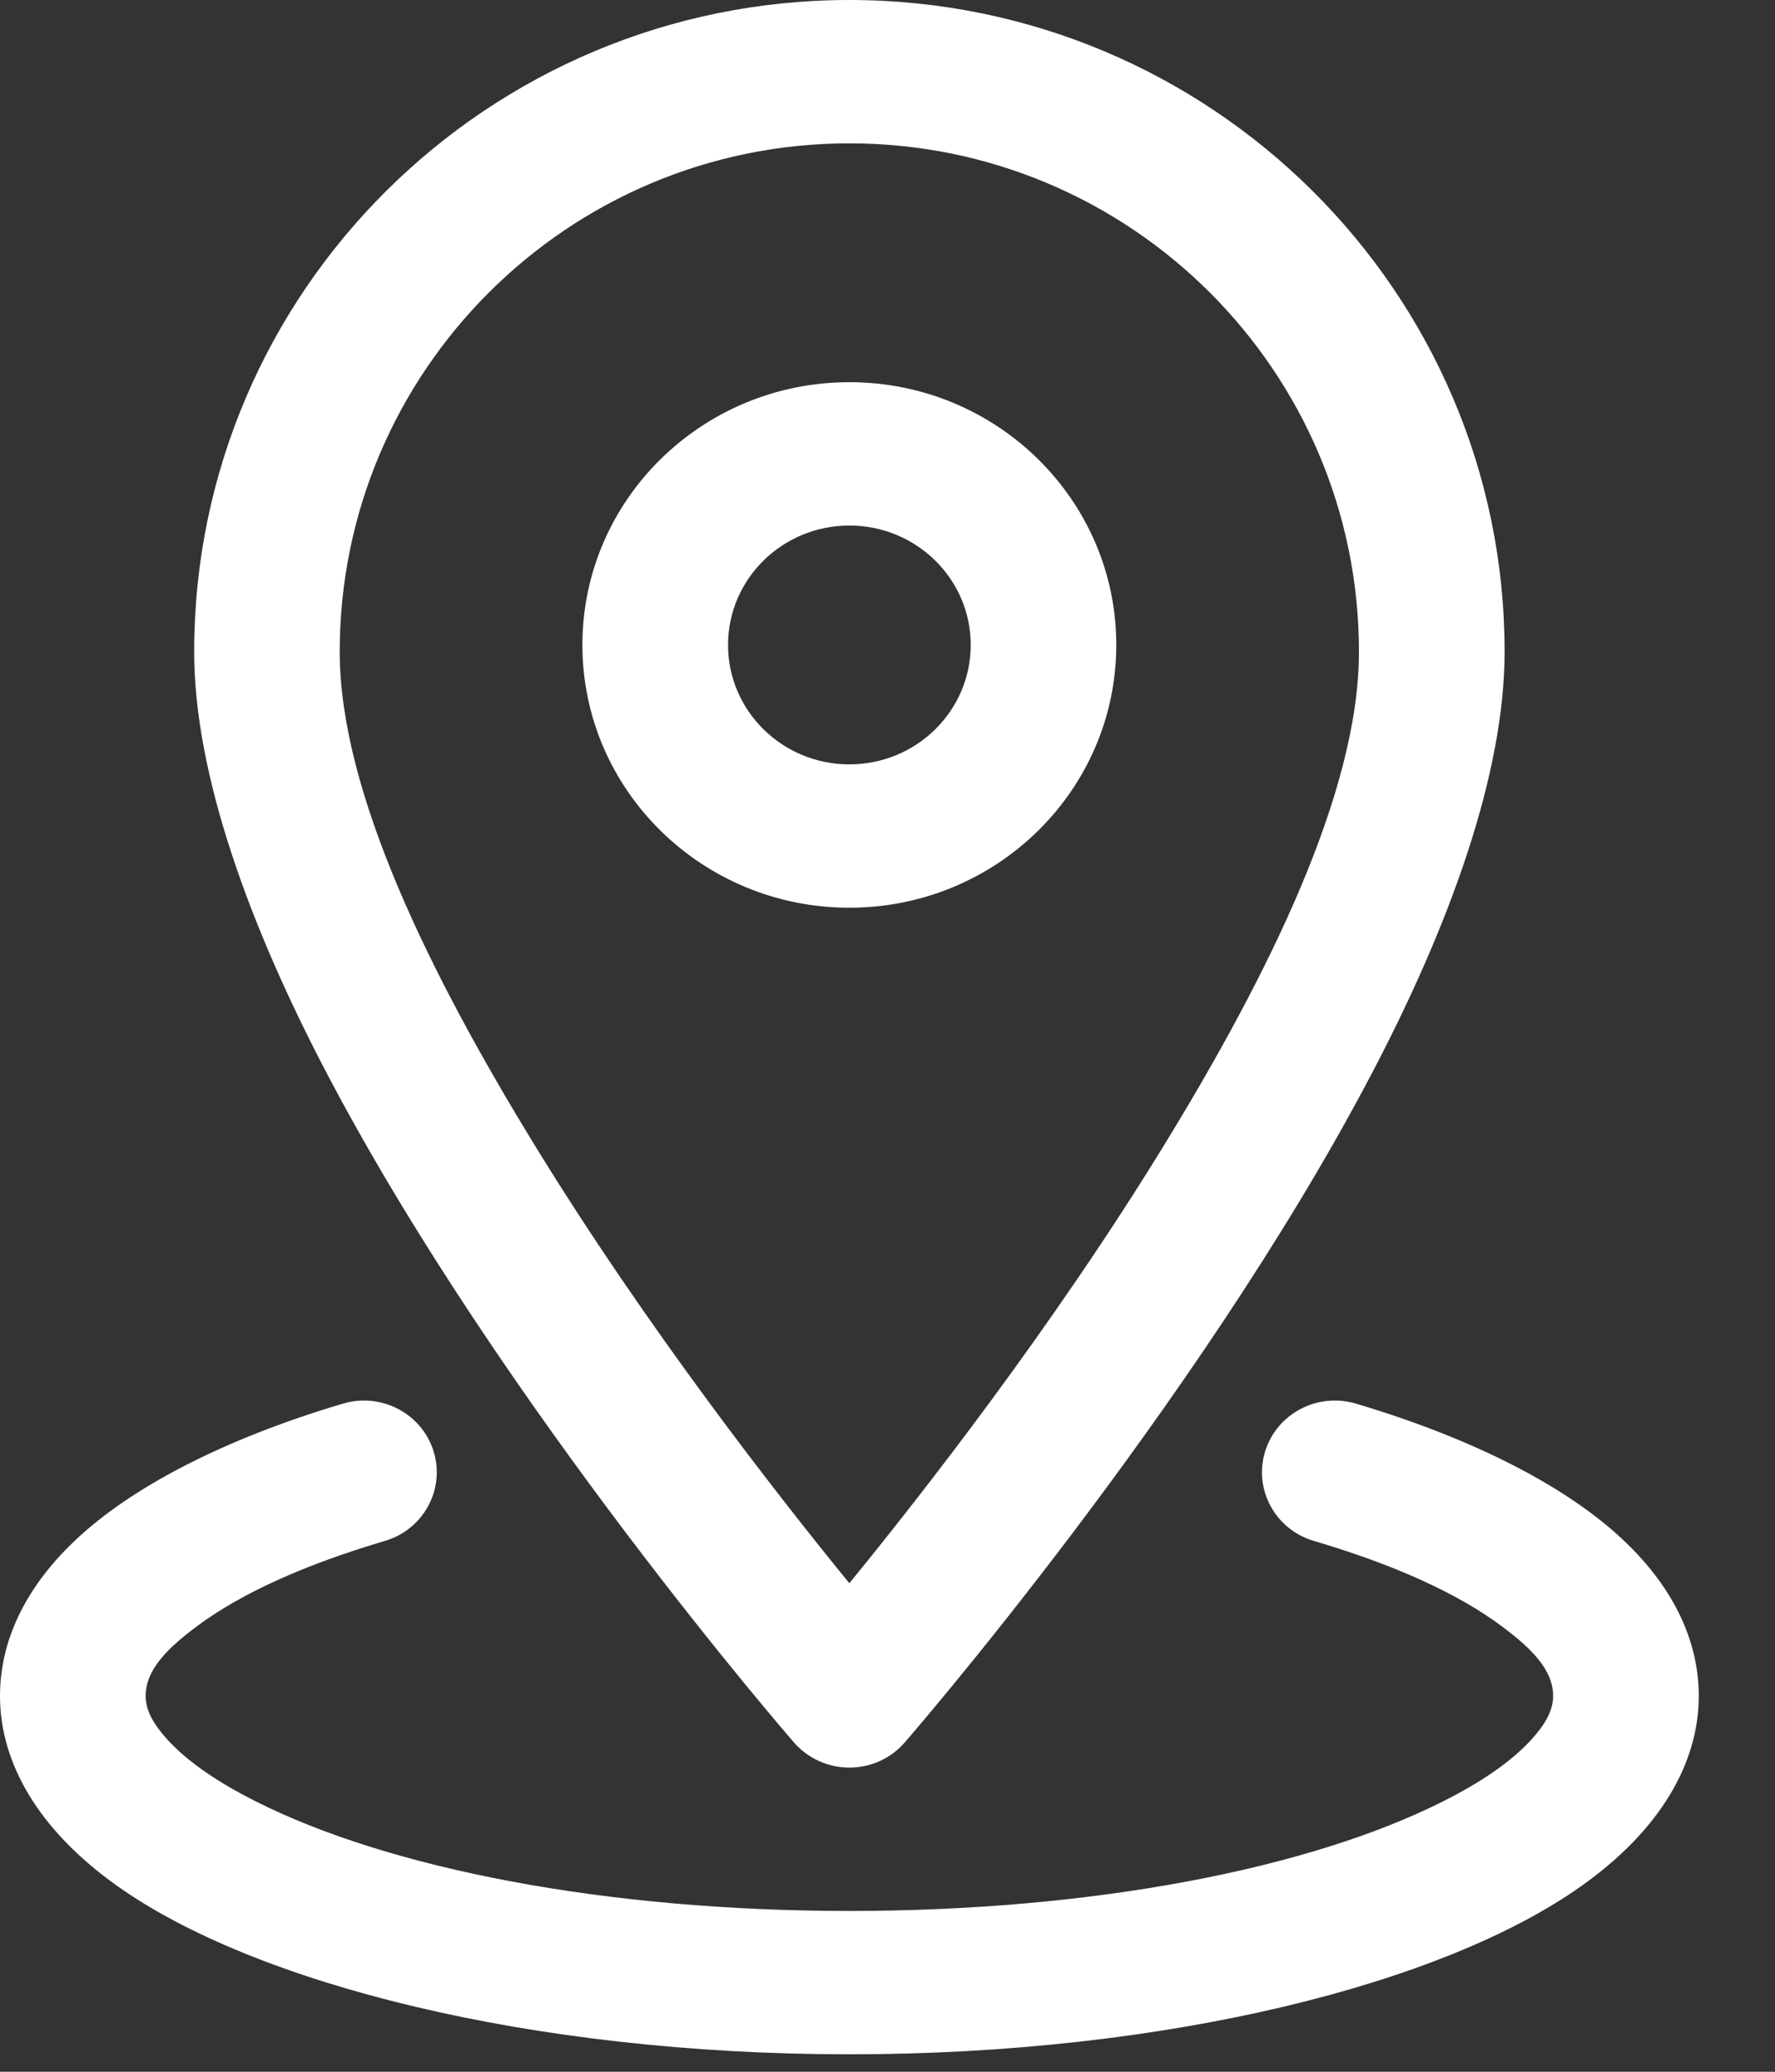 <svg width="18" height="21" viewBox="0 0 18 21" fill="none" xmlns="http://www.w3.org/2000/svg">
<rect x="0" y="0" width="18" height="21" fill="#333333" stroke="none"/>
<path fill-rule="evenodd" clip-rule="evenodd" d="M8.613 0C4.949 0 1.969 2.958 1.969 6.606C1.969 7.842 2.522 9.375 3.327 10.904C5.1 14.272 8.053 17.664 8.053 17.664C8.193 17.824 8.398 17.917 8.613 17.917C8.829 17.917 9.034 17.824 9.173 17.664C9.173 17.664 12.127 14.272 13.899 10.904C14.705 9.375 15.258 7.842 15.258 6.606C15.258 2.958 12.278 0 8.613 0ZM8.613 1.453C11.468 1.453 13.781 3.765 13.781 6.606C13.781 8.026 12.866 9.876 11.809 11.601C10.675 13.451 9.348 15.149 8.613 16.048C7.879 15.149 6.552 13.451 5.418 11.601C4.361 9.876 3.445 8.026 3.445 6.606C3.445 3.765 5.759 1.453 8.613 1.453Z" fill="white"/>
<path fill-rule="evenodd" clip-rule="evenodd" d="M8.613 3.874C7.119 3.874 5.906 5.067 5.906 6.537C5.906 8.008 7.119 9.201 8.613 9.201C10.108 9.201 11.32 8.008 11.32 6.537C11.32 5.067 10.108 3.874 8.613 3.874ZM8.613 5.327C9.293 5.327 9.844 5.869 9.844 6.537C9.844 7.206 9.293 7.748 8.613 7.748C7.934 7.748 7.383 7.206 7.383 6.537C7.383 5.869 7.934 5.327 8.613 5.327Z" fill="white"/>
<path fill-rule="evenodd" clip-rule="evenodd" d="M13.323 15.619C14.123 15.855 14.783 16.148 15.238 16.491C15.534 16.712 15.75 16.928 15.75 17.191C15.75 17.346 15.661 17.486 15.535 17.627C15.326 17.858 15.016 18.067 14.632 18.26C13.275 18.943 11.082 19.37 8.613 19.37C6.145 19.37 3.951 18.943 2.595 18.26C2.211 18.067 1.901 17.858 1.692 17.627C1.566 17.486 1.477 17.346 1.477 17.191C1.477 16.928 1.693 16.712 1.988 16.491C2.444 16.148 3.104 15.855 3.904 15.619C4.294 15.504 4.515 15.098 4.398 14.714C4.281 14.33 3.869 14.112 3.479 14.227C2.26 14.589 1.313 15.084 0.744 15.631C0.244 16.11 0 16.647 0 17.191C0 17.871 0.391 18.549 1.185 19.114C2.579 20.106 5.379 20.823 8.613 20.823C11.848 20.823 14.648 20.106 16.041 19.114C16.836 18.549 17.227 17.871 17.227 17.191C17.227 16.647 16.983 16.11 16.483 15.631C15.914 15.084 14.967 14.589 13.748 14.227C13.358 14.112 12.946 14.33 12.829 14.714C12.711 15.098 12.933 15.504 13.323 15.619Z" fill="white"/>
</svg>
